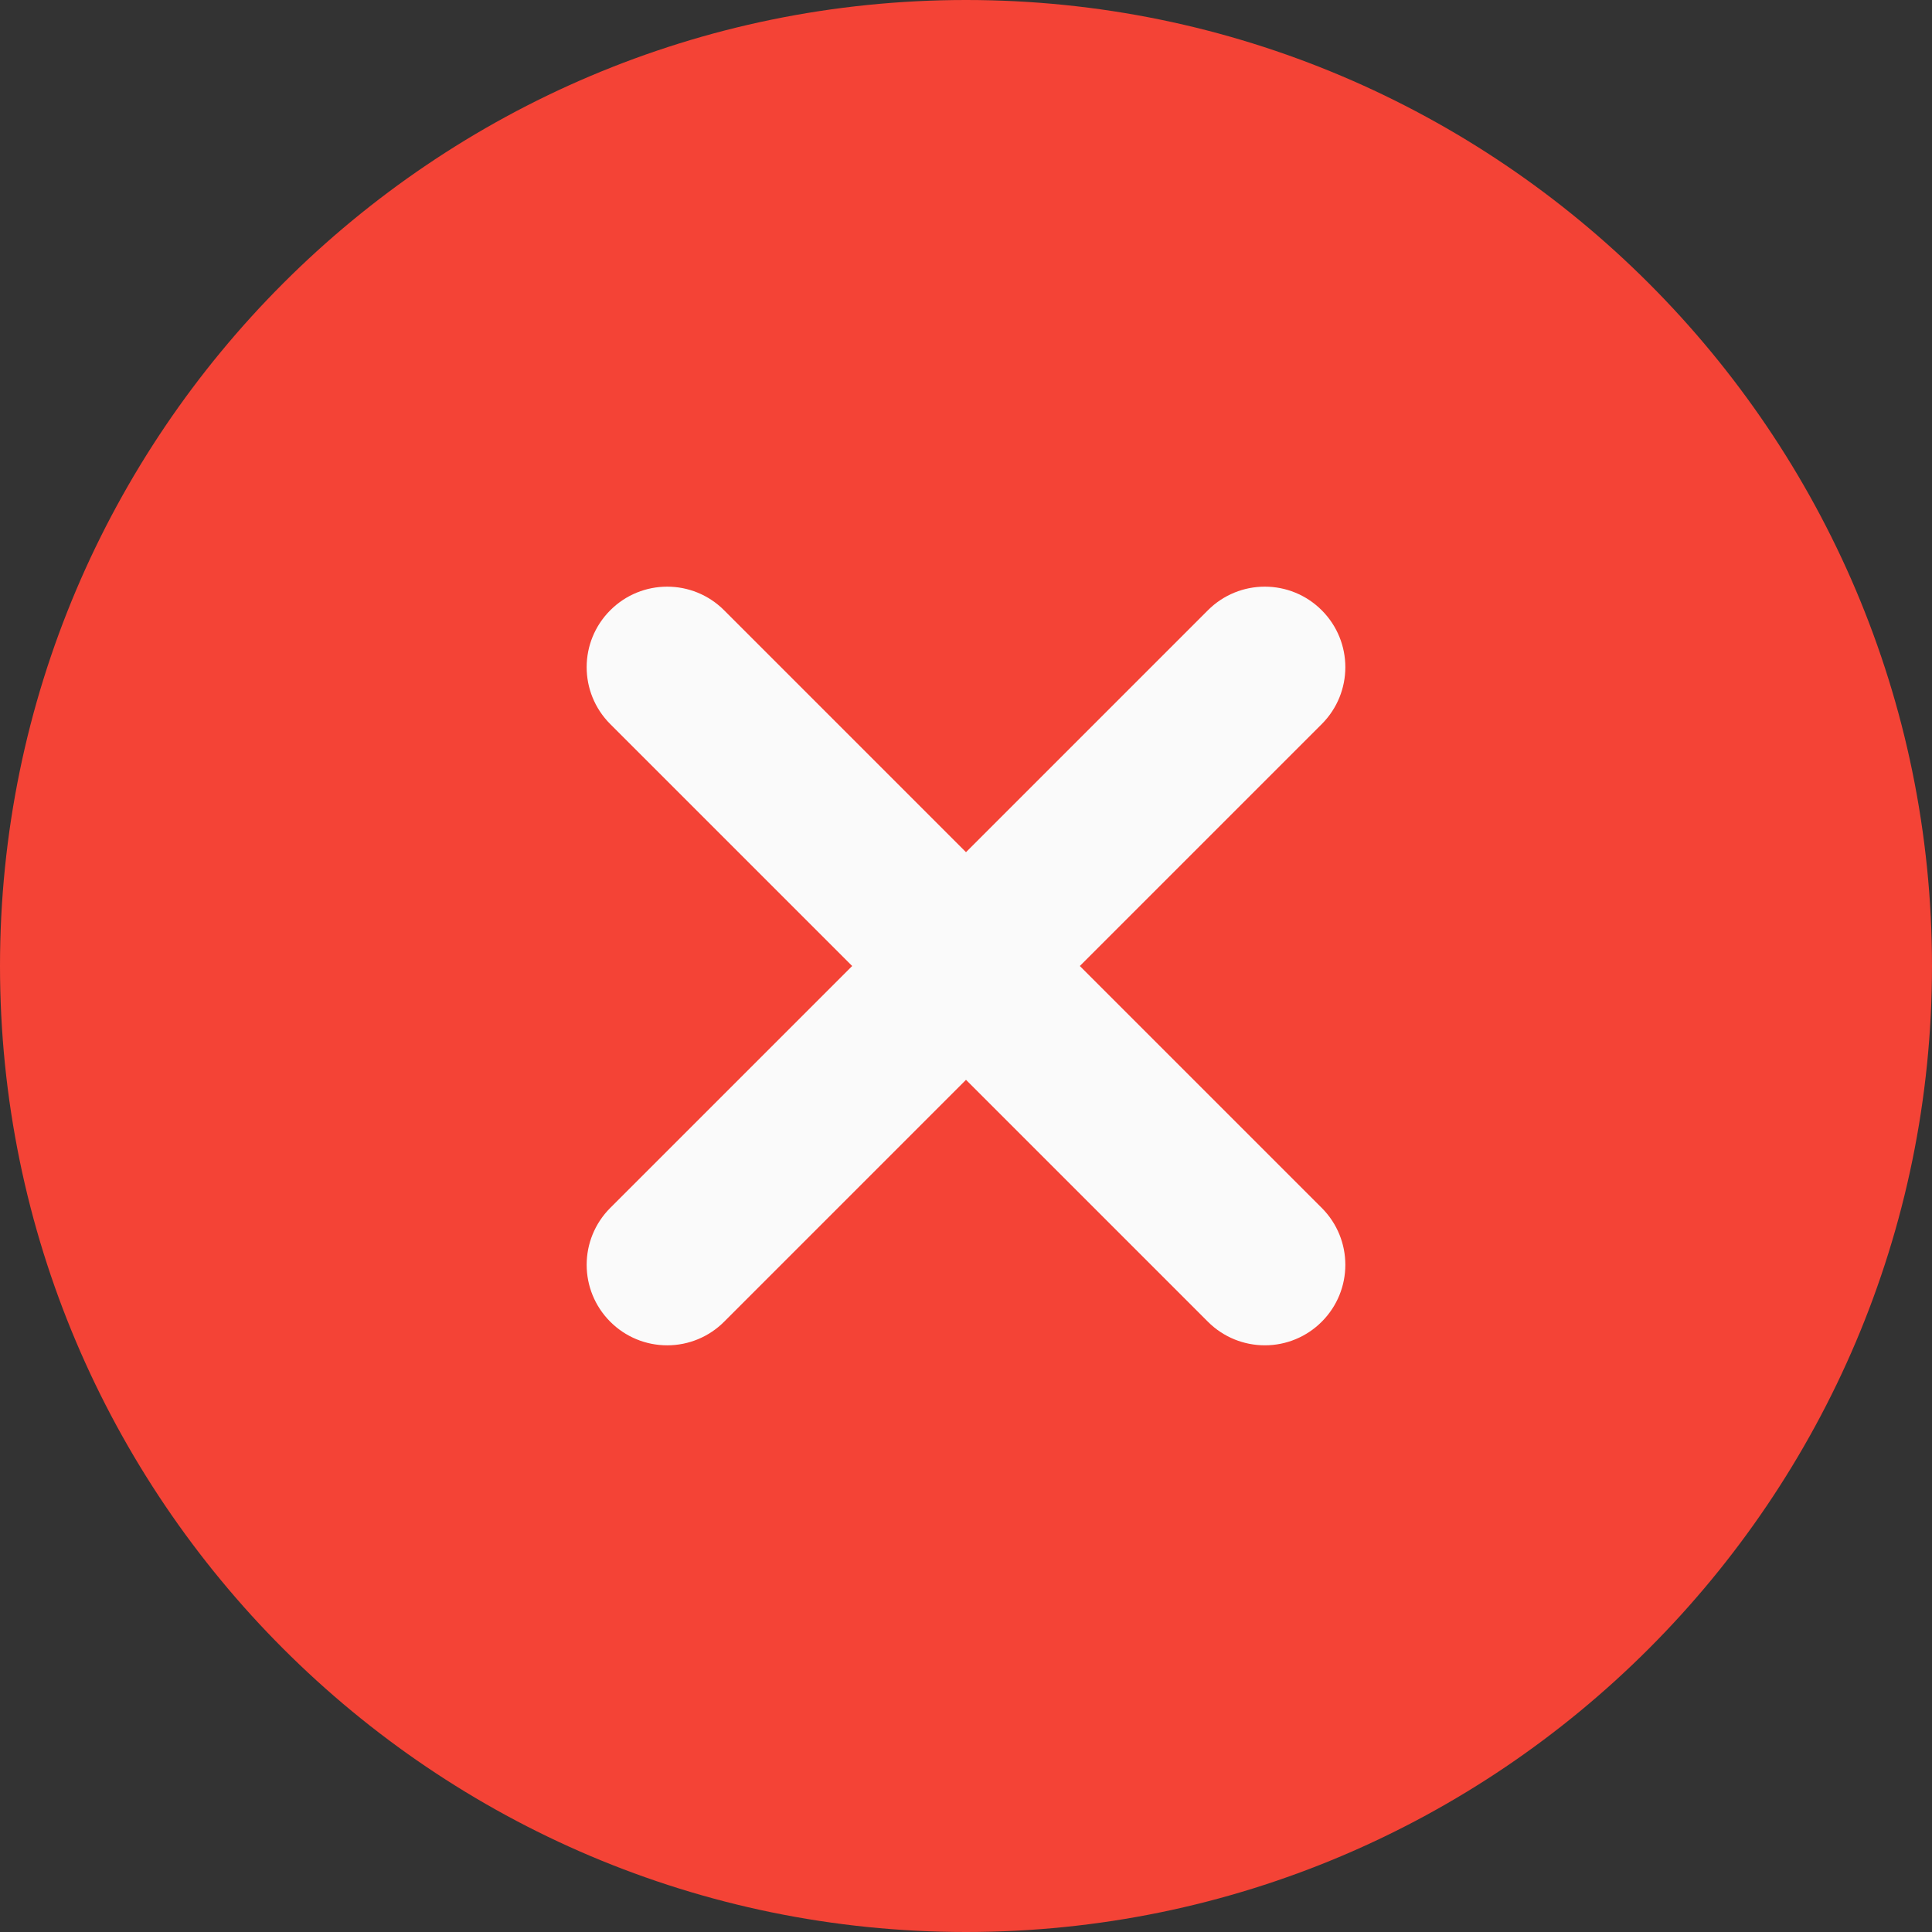 <?xml version="1.0" encoding="UTF-8"?> <svg xmlns="http://www.w3.org/2000/svg" width="300" height="300" viewBox="0 0 300 300" fill="none"><rect x="0" y="0" width="300" height="300" fill="#333333" stroke="none"/><path d="M150 0C67.287 0 0 67.287 0 150C0 232.713 67.287 300 150 300C232.713 300 300 232.713 300 150C300 67.287 232.713 0 150 0Z" fill="#F44336"></path><path d="M205.238 187.561C210.125 192.45 210.125 200.35 205.238 205.238C204.079 206.4 202.701 207.322 201.184 207.951C199.667 208.579 198.041 208.902 196.399 208.9C193.2 208.9 190 207.675 187.562 205.238L150 167.674L112.439 205.239C111.28 206.401 109.902 207.323 108.385 207.951C106.869 208.58 105.243 208.902 103.601 208.901C101.959 208.902 100.333 208.58 98.816 207.951C97.3 207.323 95.922 206.401 94.762 205.239C89.876 200.35 89.876 192.45 94.762 187.561L132.326 150L94.762 112.438C89.875 107.549 89.875 99.65 94.762 94.762C99.651 89.875 107.55 89.875 112.439 94.762L150 132.326L187.562 94.761C192.451 89.874 200.35 89.874 205.238 94.761C210.125 99.65 210.125 107.549 205.238 112.438L167.675 150L205.238 187.561Z" fill="#FAFAFA"></path></svg> 